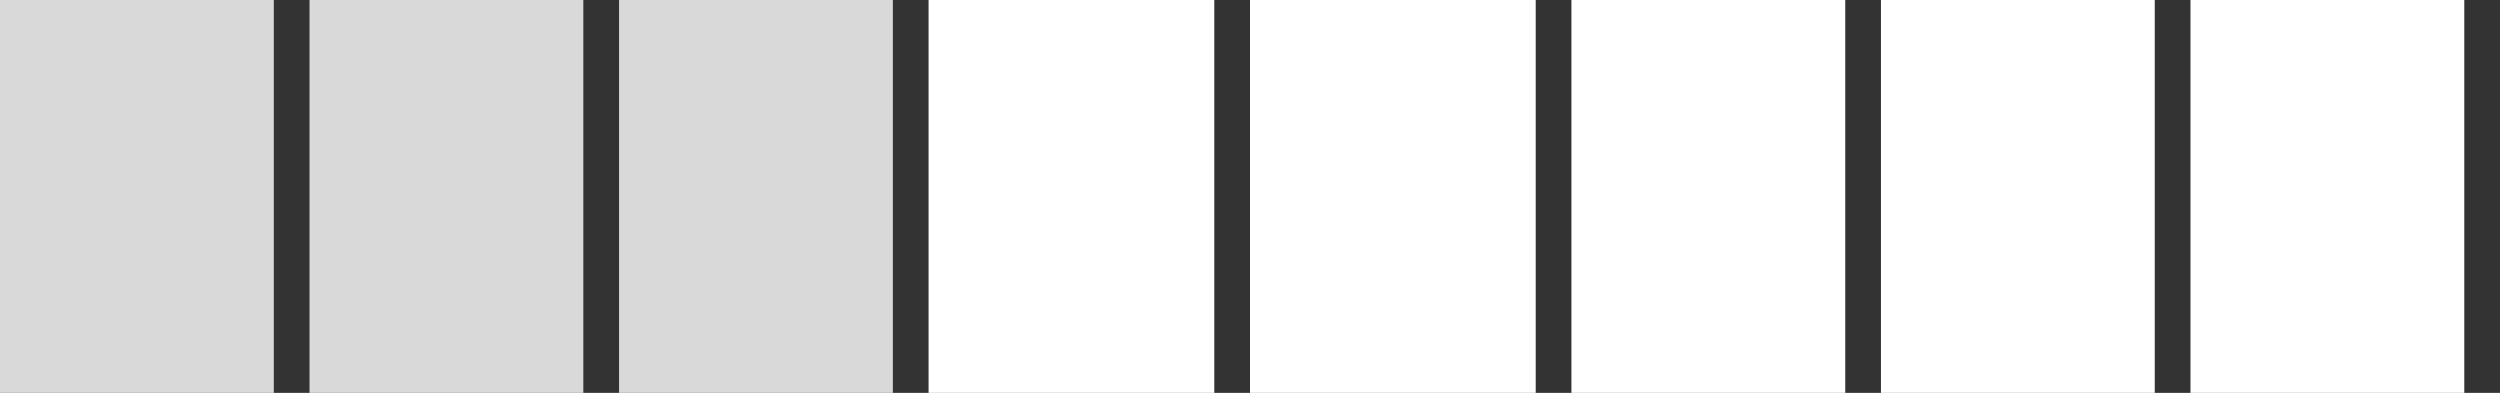 <svg width="210" height="33" viewBox="0 0 210 33" fill="none" xmlns="http://www.w3.org/2000/svg">
<rect x="0" y="0" width="210" height="33" fill="#333333" stroke="none"/>
<rect width="23" height="33" fill="#D9D9D9"/>
<rect x="26" width="23" height="33" fill="#D9D9D9"/>
<rect x="52" width="23" height="33" fill="#D9D9D9"/>
<rect x="78" width="24" height="33" fill="white"/>
<rect x="105" width="24" height="33" fill="white"/>
<rect x="132" width="23" height="33" fill="white"/>
<rect x="158" width="23" height="33" fill="white"/>
<rect x="184" width="23" height="33" fill="white"/>
</svg>
